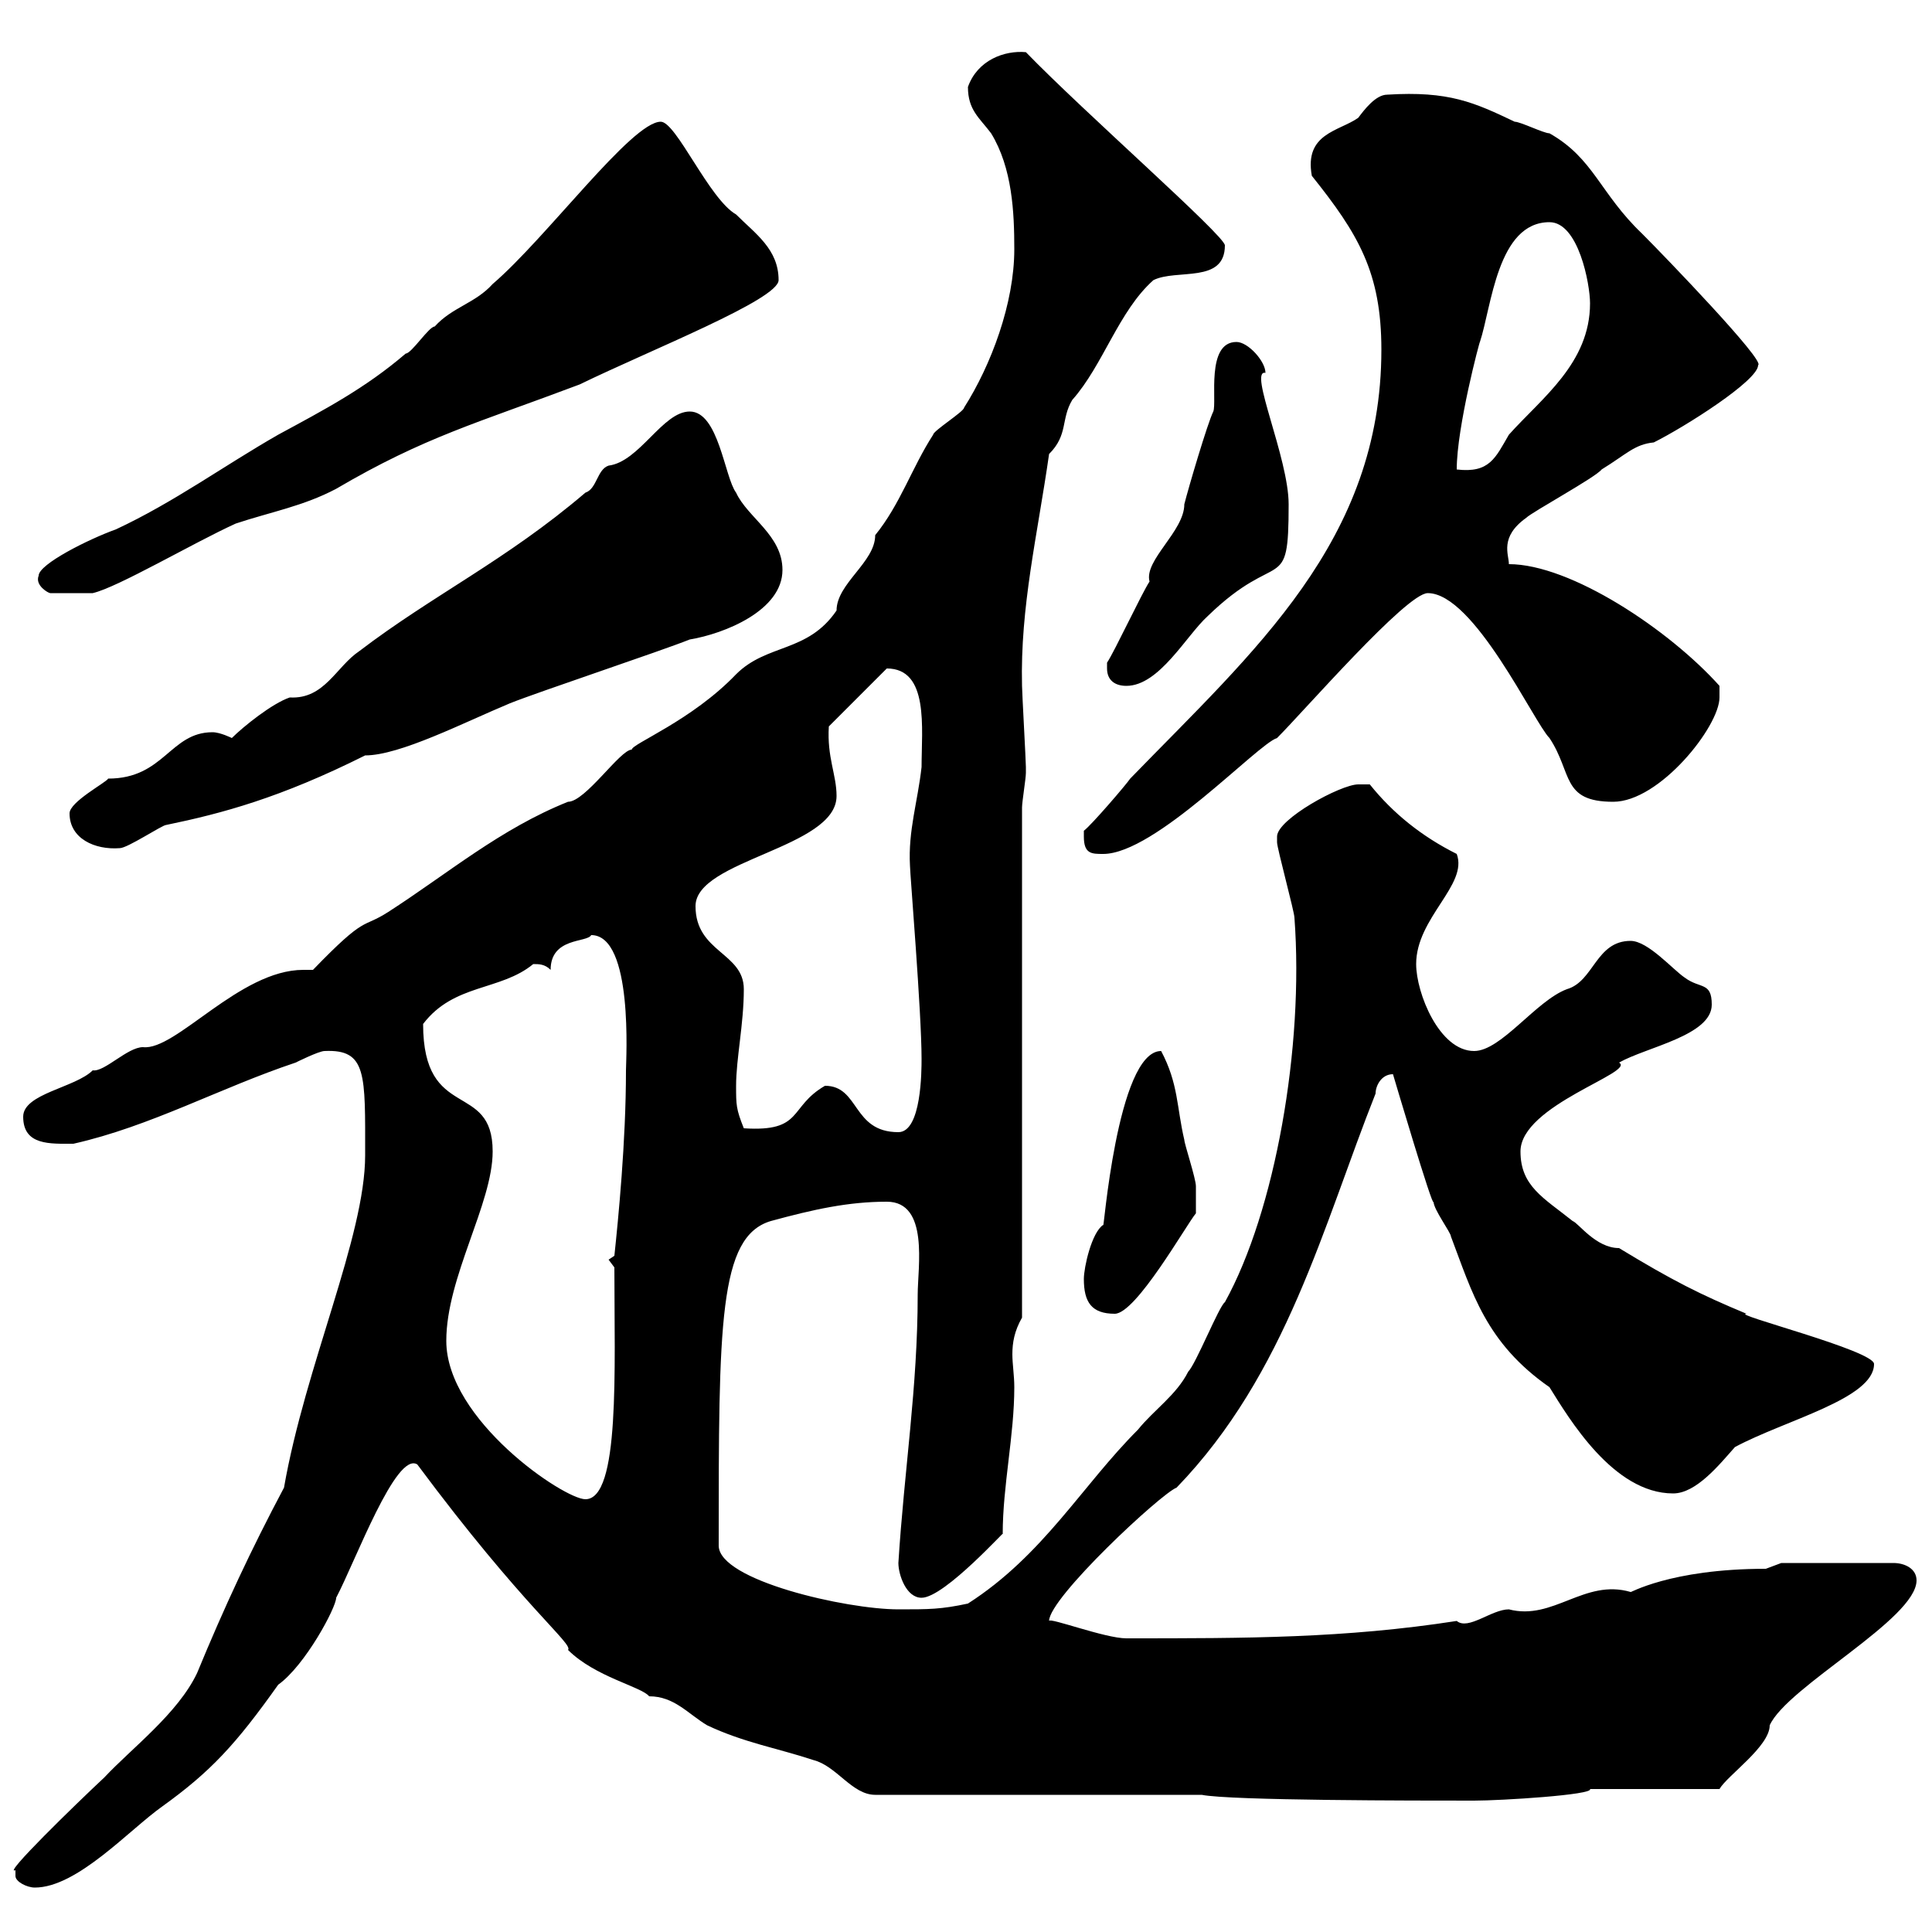 <svg xmlns="http://www.w3.org/2000/svg" xmlns:xlink="http://www.w3.org/1999/xlink" width="300" height="300"><path d="M2.40 291.30C2.40 292.20 4.20 293.10 5.40 293.10C12 293.10 20.10 284.10 25.20 280.50C32.70 275.10 36.60 270.90 43.20 261.60C47.40 258.60 52.20 249.60 52.20 248.10C55.20 242.40 61.50 225.30 64.80 227.40C81.30 249.60 89.10 255.30 88.20 256.20C92.40 260.40 99.60 261.90 100.80 263.40C104.70 263.40 106.80 266.10 109.80 267.90C115.50 270.60 120.90 271.50 126.30 273.30C129.90 274.20 132.30 278.70 135.90 278.70L186.60 278.70C191.10 279.60 219.90 279.60 228.90 279.60C233.10 279.60 247.50 278.70 246.90 277.80L267 277.80C268.20 275.70 274.80 271.20 274.80 267.90C277.50 261.90 297.60 251.40 297.60 245.40C297.60 243.60 295.80 242.70 294 242.70L276.60 242.70C276.60 242.70 274.20 243.60 274.20 243.60C259.20 243.60 252.90 247.50 253.20 247.20C246 245.10 241.20 251.70 234.30 249.90C231.60 249.90 228 253.20 226.20 251.70C208.80 254.40 193.50 254.40 174.90 254.40C171.60 254.40 162.90 251.10 162.90 251.70C162.90 248.10 180.30 231.90 182.70 231C199.80 213.30 205.50 190.20 213.60 169.80C213.60 168.60 214.50 166.80 216.30 166.80C216.30 166.80 222.60 188.10 222.60 186.60C222.60 187.80 225.30 191.40 225.30 192C228.60 200.70 230.70 208.50 240.60 215.40C243.60 220.20 250.50 231.90 259.80 231.90C263.40 231.90 267 227.40 269.40 224.70C277.20 220.50 291 217.20 291 211.80C291 209.70 268.50 204 271.20 204C264 201 259.80 198.90 251.40 193.80C247.80 193.80 245.10 189.90 244.20 189.60C239.70 186 236.10 184.20 236.10 178.80C236.10 171.60 254.10 166.50 251.40 165C255.60 162.60 265.80 160.80 265.80 156C265.80 152.40 264 153.60 261.60 151.80C259.80 150.60 255.90 146.10 253.20 146.10C247.80 146.10 247.50 152.40 243.30 153.60C238.50 155.40 233.10 163.20 228.90 163.20C223.50 163.20 219.90 154.20 219.90 149.70C219.90 142.50 228 137.40 226.20 132.60C220.80 129.90 216.30 126.30 212.70 121.80C212.70 121.80 210.90 121.80 210.90 121.80C208.20 121.80 198.30 127.20 198.30 129.90C198.30 130.80 198.30 130.80 198.30 130.80C198.30 131.70 201 141.60 201 142.50C202.50 162.60 198 188.10 190.20 202.20C189.30 202.80 185.70 211.80 184.50 213C182.70 216.60 179.10 219 176.70 222C168 230.70 162 241.50 150.30 249C146.10 249.90 144.30 249.90 139.50 249.90C131.40 249.90 111.60 245.40 111.60 240C111.60 205.50 111.60 192 119.70 189.60C126.30 187.80 131.70 186.60 137.70 186.60C144.30 186.60 142.50 196.80 142.50 201C142.50 215.40 140.40 228.30 139.50 242.70C139.50 244.50 140.70 248.10 143.10 248.10C146.70 248.10 156.60 237 155.70 238.20C155.70 230.70 157.50 222.90 157.50 215.40C157.50 213.60 157.20 211.80 157.20 210.30C157.20 208.50 157.50 206.70 158.70 204.60L158.70 125.40C158.70 124.50 159.30 120.90 159.30 120C159.30 119.10 159.30 119.10 159.30 119.10C159.30 118.20 158.70 107.40 158.70 106.50C158.40 94.20 161.10 83.10 162.90 70.50C165.90 67.50 164.70 65.10 166.50 62.10C171.30 56.70 173.70 48.30 179.10 43.50C182.70 41.70 190.20 44.10 190.20 38.10C190.20 36.60 168.30 17.40 159.30 8.10C156 7.80 151.80 9.30 150.30 13.50C150.30 17.10 152.10 18.30 153.90 20.70C157.20 26.10 157.50 33 157.50 38.70C157.50 47.10 153.90 56.70 149.70 63.30C149.70 63.90 144.90 66.90 144.90 67.50C141.60 72.60 139.80 78.30 135.90 83.10C135.90 87.30 129.90 90.60 129.90 94.80C125.40 101.40 119.10 99.90 114.30 104.70C107.40 111.90 98.10 115.50 98.10 116.40C96.30 116.40 90.90 124.50 88.20 124.50C77.70 128.70 69.60 135.60 60.30 141.60C56.10 144.30 57 141.90 48.60 150.60C48 150.60 47.40 150.60 47.10 150.60C37.20 150.60 27.30 163.20 22.20 162.60C19.80 162.60 16.20 166.50 14.40 166.20C11.70 168.90 3.60 169.80 3.60 173.40C3.60 177.90 7.80 177.60 11.40 177.60C23.40 174.90 34.20 168.90 45.90 165C45.90 165 49.50 163.20 50.40 163.20C57 162.90 56.70 166.80 56.70 179.40C56.70 192 47.40 212.10 44.10 231C39 240.60 34.80 249.60 30.60 259.80C27.60 266.10 20.40 271.50 16.20 276C11.70 280.20 0.30 291.30 2.40 290.40C2.40 290.40 2.40 290.40 2.40 291.30ZM69.30 208.20C69.30 198.30 76.50 186.90 76.50 178.80C76.50 167.70 65.70 174.30 65.70 159C70.50 152.70 77.70 153.90 82.80 149.70C83.70 149.70 84.60 149.70 85.50 150.60C85.50 145.50 91.20 146.40 91.80 145.20C98.40 145.20 97.20 164.70 97.20 166.20C97.20 177.30 96 189.30 95.40 195L94.50 195.60L95.40 196.80C95.40 212.70 96.30 232.80 90.90 232.80C87.60 232.80 69.30 220.50 69.30 208.20ZM168.30 198.60C168.30 202.20 169.50 204 173.10 204C176.40 204 184.20 190.20 185.70 188.40C185.70 187.80 185.70 185.70 185.70 184.20C185.70 183 183.90 177.60 183.90 177C182.70 171.90 183 168.30 180.30 163.20C173.40 163.20 171.30 192.30 171.30 190.20C169.50 191.40 168.30 196.80 168.30 198.60ZM128.10 168.60C122.40 171.90 124.80 175.80 115.50 175.20C114.30 172.20 114.30 171.60 114.30 168.60C114.30 164.40 115.50 159 115.50 153.60C115.50 147.90 108 147.90 108 140.70C108 133.50 129.90 131.70 129.90 123.60C129.90 120.30 128.40 117.60 128.70 112.80L137.70 103.80C144.30 103.80 143.10 113.10 143.10 119.10C142.50 124.50 141 129 141.30 134.40C141.30 135.60 143.10 157.20 143.10 164.40C143.10 166.20 143.10 175.80 139.50 175.80C132.30 175.80 133.50 168.60 128.10 168.60ZM168.30 129.90C168.30 132.60 169.50 132.60 171.30 132.60C179.40 132.60 195.30 115.50 198.30 114.60C202.50 110.40 218.40 92.10 221.70 92.10C228.90 92.10 238.20 112.20 240.60 114.60C244.20 120 242.40 124.50 250.50 124.50C257.70 124.50 267 112.80 267 108.30C267 108.30 267 106.50 267 106.50C259.20 97.80 243.90 87.60 234.30 87.60C234.30 86.10 232.80 83.40 237 80.40C237.90 79.50 247.80 74.10 248.70 72.90C252.60 70.50 253.80 69 256.80 68.70C261.60 66.30 273 59.10 273 56.70C274.20 56.10 258.60 39.90 255 36.30C248.40 30 247.50 24.60 240.60 20.70C239.70 20.70 236.10 18.90 235.20 18.90C228.90 15.90 225 14.10 215.40 14.70C213.60 14.70 211.80 17.10 210.90 18.30C207.90 20.40 202.50 20.70 203.70 27.30C210.90 36.30 214.50 42.30 214.50 54.30C214.50 84 194.70 101.10 175.50 120.90C174.90 121.80 169.50 128.10 168.30 129C168.30 129 168.30 129.90 168.30 129.90ZM10.80 126.30C10.80 130.20 14.70 132 18.60 131.70C19.80 131.70 25.20 128.10 25.80 128.10C34.50 126.30 43.50 123.90 56.70 117.30C62.10 117.30 72 112.20 79.20 109.20C83.70 107.40 102.60 101.10 107.10 99.30C112.50 98.40 121.50 94.80 121.50 88.50C121.50 83.10 116.10 80.40 114.30 76.50C112.50 74.10 111.60 63.90 107.10 63.90C102.90 63.90 99.30 71.70 94.50 72.30C92.70 72.90 92.70 75.90 90.90 76.50C78.60 87 67.20 92.40 55.80 101.10C52.20 103.50 50.40 108.60 45 108.30C42.30 109.20 37.80 112.80 36 114.60C36 114.60 34.20 113.70 33 113.70C26.40 113.70 25.50 120.90 16.80 120.90C16.50 121.50 10.80 124.50 10.80 126.30ZM171.90 103.80C171.90 105.60 173.10 106.50 174.90 106.50C180 106.50 184.20 98.70 187.50 95.70C198.60 84.90 200.10 92.70 200.10 78.30C200.10 71.10 193.80 57.30 196.50 57.90C196.50 56.10 193.80 53.10 192 53.10C187.20 53.10 189 62.40 188.40 63.90C187.50 65.70 184.50 75.90 183.90 78.30C183.90 82.50 177.60 87 178.50 90.30C177.30 92.10 173.10 101.10 171.90 102.90C171.90 102.90 171.90 103.80 171.90 103.80ZM6 89.40C5.40 90.90 7.50 92.10 7.80 92.10L14.40 92.10C18.30 91.20 30 84.30 36.60 81.30C42 79.50 47.10 78.60 52.20 75.90C66 67.80 74.10 65.70 90 59.70C101.10 54.30 120.90 46.50 120.90 43.50C120.90 38.70 117.30 36.30 114.30 33.30C110.10 30.90 105 18.90 102.60 18.90C98.10 18.90 84.90 36.90 76.50 44.10C73.80 47.10 70.20 47.70 67.50 50.70C66.60 50.70 63.90 54.90 63 54.90C56.70 60.30 50.40 63.60 43.20 67.50C34.80 72.30 27 78 18 82.20C13.80 83.70 6 87.60 6 89.40ZM240.60 34.50C245.10 34.50 246.90 44.10 246.90 47.10C246.90 56.40 239.40 61.80 234.30 67.50C232.20 71.10 231.30 73.50 226.20 72.90C226.20 66.30 229.80 52.80 229.80 53.10C231.60 47.70 232.50 34.50 240.60 34.50Z"/></svg>
